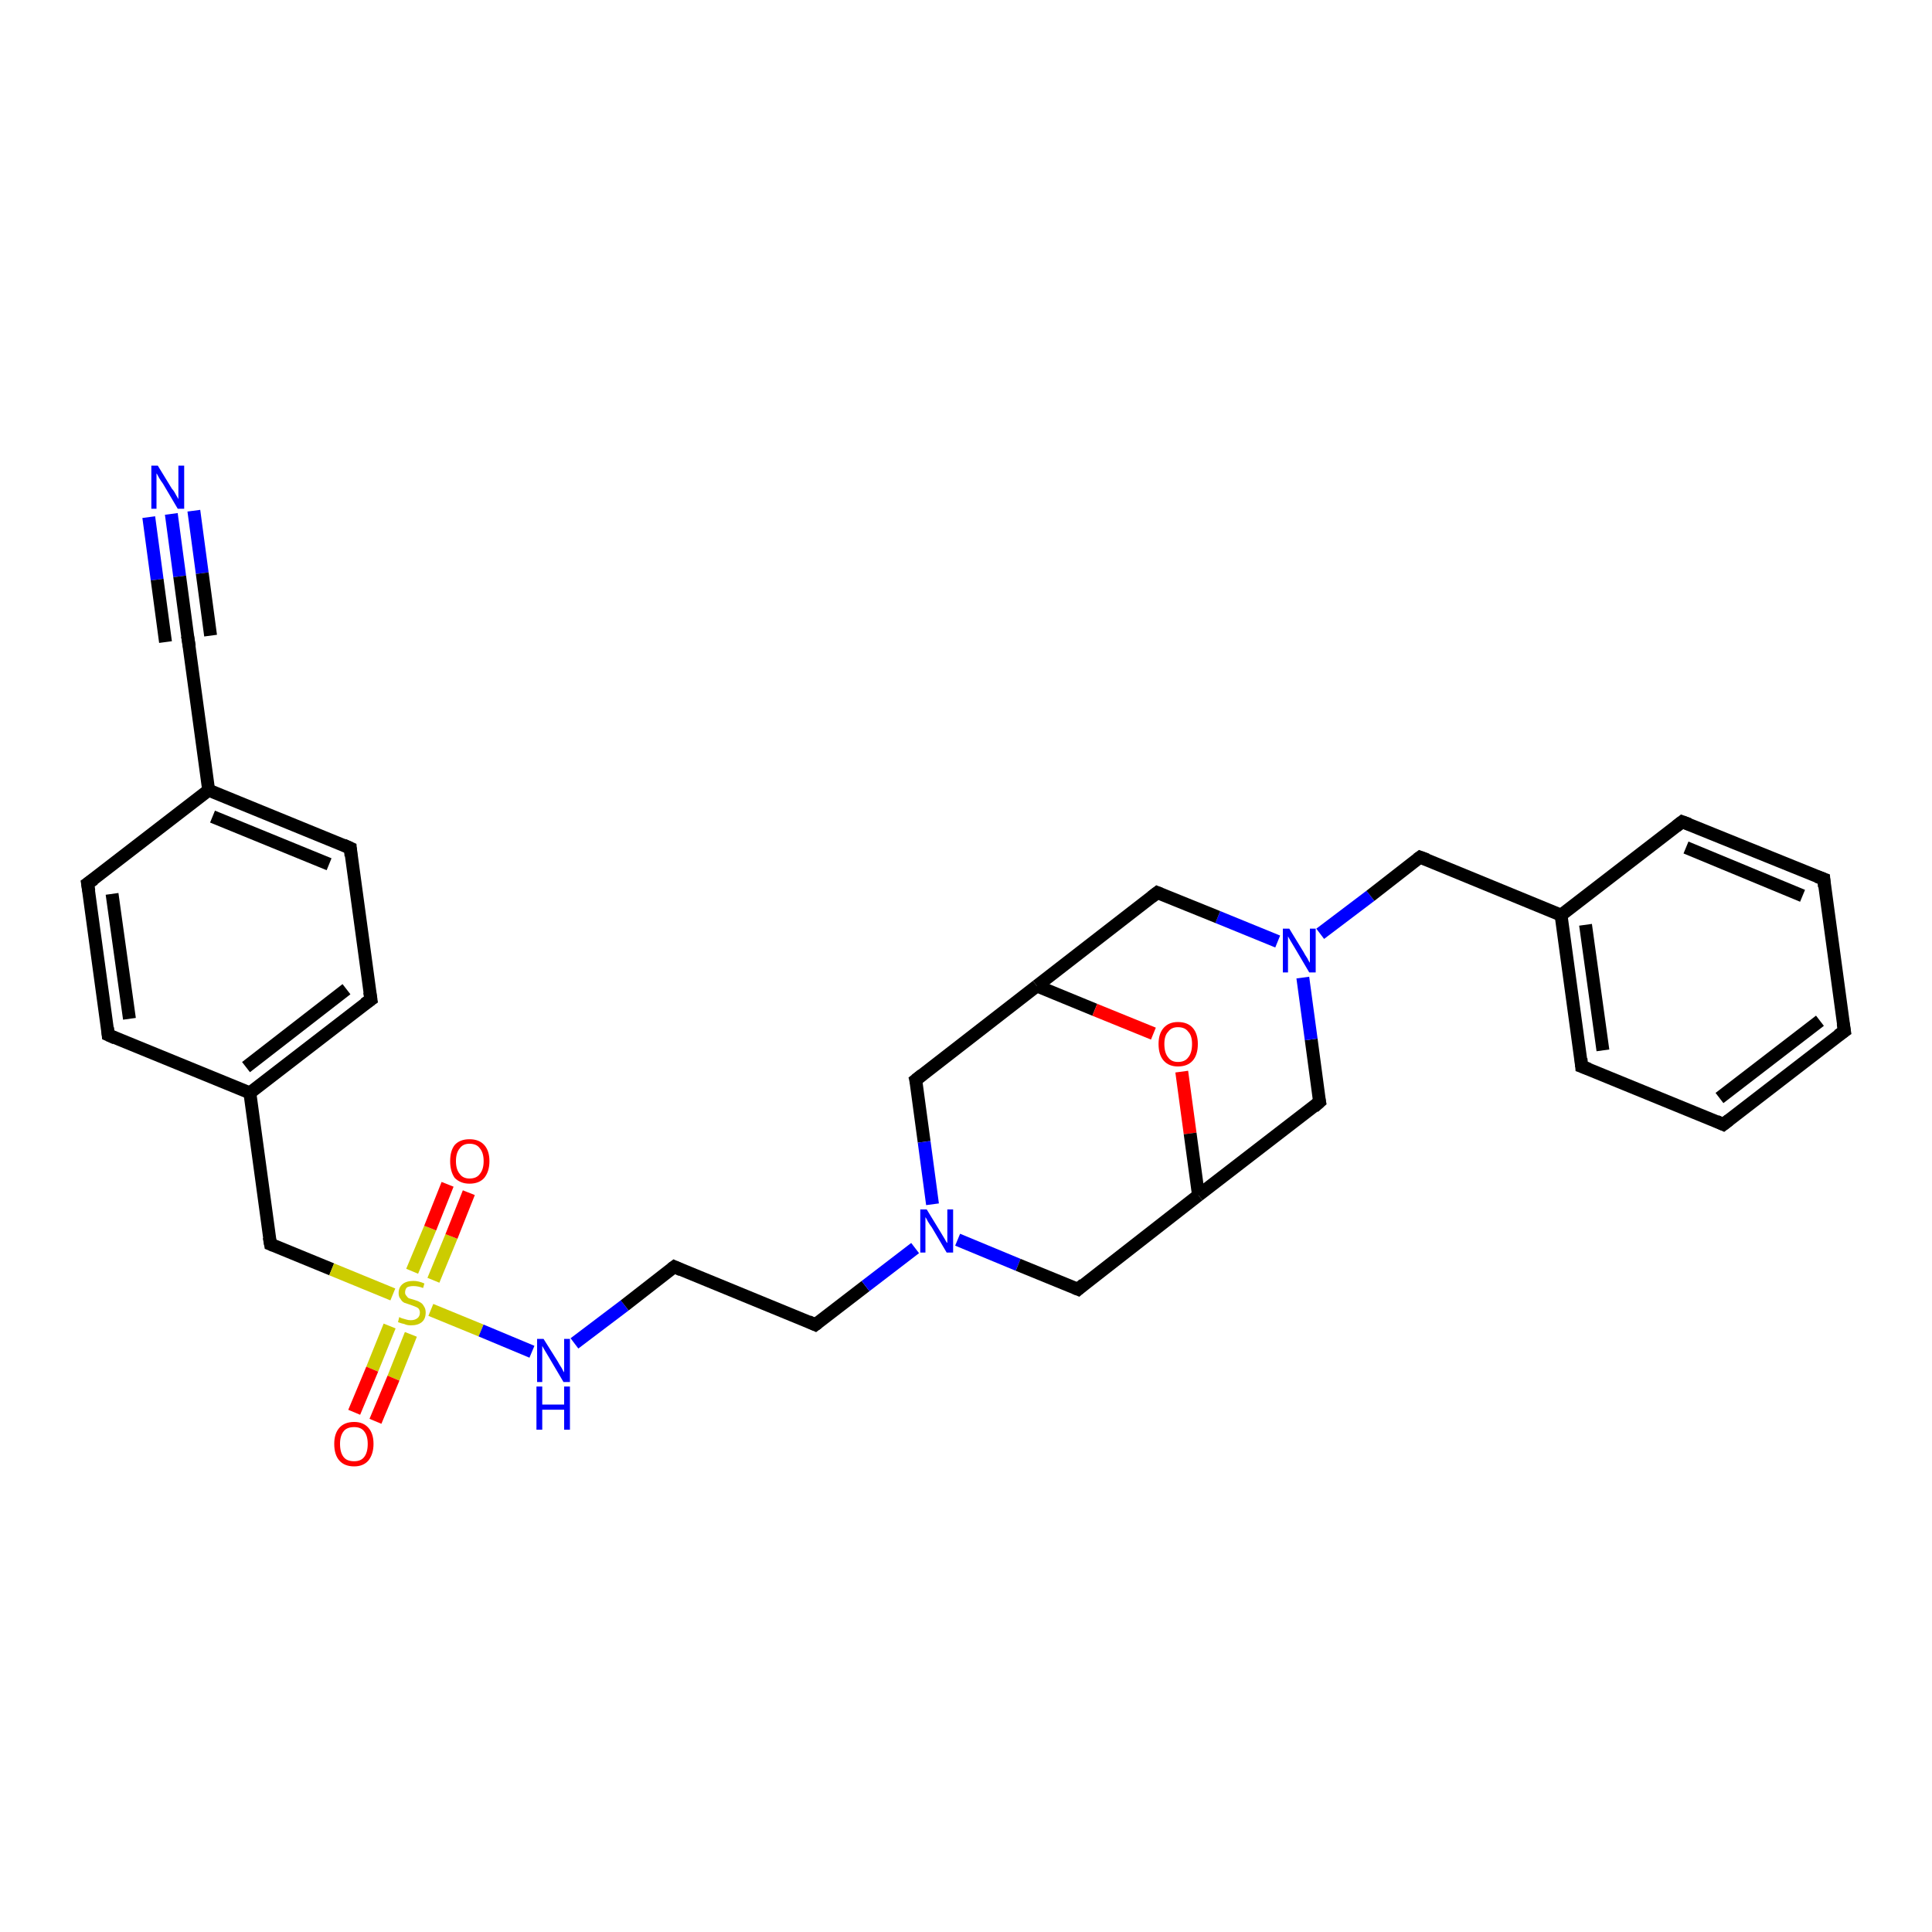 <?xml version='1.0' encoding='iso-8859-1'?>
<svg version='1.1' baseProfile='full'
              xmlns='http://www.w3.org/2000/svg'
                      xmlns:rdkit='http://www.rdkit.org/xml'
                      xmlns:xlink='http://www.w3.org/1999/xlink'
                  xml:space='preserve'
width='300px' height='300px' viewBox='0 0 300 300'>
<!-- END OF HEADER -->
<rect style='opacity:1.0;fill:#FFFFFF;stroke:none' width='300.0' height='300.0' x='0.0' y='0.0'> </rect>
<path class='bond-0 atom-0 atom-1' d='M 26.6,79.8 L 27.9,89.5' style='fill:none;fill-rule:evenodd;stroke:#0000FF;stroke-width:2.0px;stroke-linecap:butt;stroke-linejoin:miter;stroke-opacity:1' />
<path class='bond-0 atom-0 atom-1' d='M 27.9,89.5 L 29.2,99.2' style='fill:none;fill-rule:evenodd;stroke:#000000;stroke-width:2.0px;stroke-linecap:butt;stroke-linejoin:miter;stroke-opacity:1' />
<path class='bond-0 atom-0 atom-1' d='M 30.1,79.3 L 31.4,89.0' style='fill:none;fill-rule:evenodd;stroke:#0000FF;stroke-width:2.0px;stroke-linecap:butt;stroke-linejoin:miter;stroke-opacity:1' />
<path class='bond-0 atom-0 atom-1' d='M 31.4,89.0 L 32.7,98.7' style='fill:none;fill-rule:evenodd;stroke:#000000;stroke-width:2.0px;stroke-linecap:butt;stroke-linejoin:miter;stroke-opacity:1' />
<path class='bond-0 atom-0 atom-1' d='M 23.1,80.3 L 24.4,90.0' style='fill:none;fill-rule:evenodd;stroke:#0000FF;stroke-width:2.0px;stroke-linecap:butt;stroke-linejoin:miter;stroke-opacity:1' />
<path class='bond-0 atom-0 atom-1' d='M 24.4,90.0 L 25.7,99.7' style='fill:none;fill-rule:evenodd;stroke:#000000;stroke-width:2.0px;stroke-linecap:butt;stroke-linejoin:miter;stroke-opacity:1' />
<path class='bond-1 atom-1 atom-2' d='M 29.2,99.2 L 32.4,122.7' style='fill:none;fill-rule:evenodd;stroke:#000000;stroke-width:2.0px;stroke-linecap:butt;stroke-linejoin:miter;stroke-opacity:1' />
<path class='bond-2 atom-2 atom-3' d='M 32.4,122.7 L 54.4,131.7' style='fill:none;fill-rule:evenodd;stroke:#000000;stroke-width:2.0px;stroke-linecap:butt;stroke-linejoin:miter;stroke-opacity:1' />
<path class='bond-2 atom-2 atom-3' d='M 33.0,126.8 L 51.1,134.2' style='fill:none;fill-rule:evenodd;stroke:#000000;stroke-width:2.0px;stroke-linecap:butt;stroke-linejoin:miter;stroke-opacity:1' />
<path class='bond-3 atom-3 atom-4' d='M 54.4,131.7 L 57.6,155.2' style='fill:none;fill-rule:evenodd;stroke:#000000;stroke-width:2.0px;stroke-linecap:butt;stroke-linejoin:miter;stroke-opacity:1' />
<path class='bond-4 atom-4 atom-5' d='M 57.6,155.2 L 38.8,169.7' style='fill:none;fill-rule:evenodd;stroke:#000000;stroke-width:2.0px;stroke-linecap:butt;stroke-linejoin:miter;stroke-opacity:1' />
<path class='bond-4 atom-4 atom-5' d='M 53.8,153.6 L 38.2,165.7' style='fill:none;fill-rule:evenodd;stroke:#000000;stroke-width:2.0px;stroke-linecap:butt;stroke-linejoin:miter;stroke-opacity:1' />
<path class='bond-5 atom-5 atom-6' d='M 38.8,169.7 L 42.0,193.2' style='fill:none;fill-rule:evenodd;stroke:#000000;stroke-width:2.0px;stroke-linecap:butt;stroke-linejoin:miter;stroke-opacity:1' />
<path class='bond-6 atom-6 atom-7' d='M 42.0,193.2 L 51.5,197.1' style='fill:none;fill-rule:evenodd;stroke:#000000;stroke-width:2.0px;stroke-linecap:butt;stroke-linejoin:miter;stroke-opacity:1' />
<path class='bond-6 atom-6 atom-7' d='M 51.5,197.1 L 61.0,201.0' style='fill:none;fill-rule:evenodd;stroke:#CCCC00;stroke-width:2.0px;stroke-linecap:butt;stroke-linejoin:miter;stroke-opacity:1' />
<path class='bond-7 atom-7 atom-8' d='M 67.3,198.8 L 70.1,192.0' style='fill:none;fill-rule:evenodd;stroke:#CCCC00;stroke-width:2.0px;stroke-linecap:butt;stroke-linejoin:miter;stroke-opacity:1' />
<path class='bond-7 atom-7 atom-8' d='M 70.1,192.0 L 72.8,185.2' style='fill:none;fill-rule:evenodd;stroke:#FF0000;stroke-width:2.0px;stroke-linecap:butt;stroke-linejoin:miter;stroke-opacity:1' />
<path class='bond-7 atom-7 atom-8' d='M 64.0,197.4 L 66.8,190.7' style='fill:none;fill-rule:evenodd;stroke:#CCCC00;stroke-width:2.0px;stroke-linecap:butt;stroke-linejoin:miter;stroke-opacity:1' />
<path class='bond-7 atom-7 atom-8' d='M 66.8,190.7 L 69.5,183.9' style='fill:none;fill-rule:evenodd;stroke:#FF0000;stroke-width:2.0px;stroke-linecap:butt;stroke-linejoin:miter;stroke-opacity:1' />
<path class='bond-8 atom-7 atom-9' d='M 60.5,205.9 L 57.8,212.6' style='fill:none;fill-rule:evenodd;stroke:#CCCC00;stroke-width:2.0px;stroke-linecap:butt;stroke-linejoin:miter;stroke-opacity:1' />
<path class='bond-8 atom-7 atom-9' d='M 57.8,212.6 L 55.0,219.3' style='fill:none;fill-rule:evenodd;stroke:#FF0000;stroke-width:2.0px;stroke-linecap:butt;stroke-linejoin:miter;stroke-opacity:1' />
<path class='bond-8 atom-7 atom-9' d='M 63.8,207.2 L 61.1,214.0' style='fill:none;fill-rule:evenodd;stroke:#CCCC00;stroke-width:2.0px;stroke-linecap:butt;stroke-linejoin:miter;stroke-opacity:1' />
<path class='bond-8 atom-7 atom-9' d='M 61.1,214.0 L 58.3,220.7' style='fill:none;fill-rule:evenodd;stroke:#FF0000;stroke-width:2.0px;stroke-linecap:butt;stroke-linejoin:miter;stroke-opacity:1' />
<path class='bond-9 atom-7 atom-10' d='M 66.9,203.4 L 74.7,206.6' style='fill:none;fill-rule:evenodd;stroke:#CCCC00;stroke-width:2.0px;stroke-linecap:butt;stroke-linejoin:miter;stroke-opacity:1' />
<path class='bond-9 atom-7 atom-10' d='M 74.7,206.6 L 82.6,209.9' style='fill:none;fill-rule:evenodd;stroke:#0000FF;stroke-width:2.0px;stroke-linecap:butt;stroke-linejoin:miter;stroke-opacity:1' />
<path class='bond-10 atom-10 atom-11' d='M 89.2,208.6 L 97.0,202.7' style='fill:none;fill-rule:evenodd;stroke:#0000FF;stroke-width:2.0px;stroke-linecap:butt;stroke-linejoin:miter;stroke-opacity:1' />
<path class='bond-10 atom-10 atom-11' d='M 97.0,202.7 L 104.7,196.7' style='fill:none;fill-rule:evenodd;stroke:#000000;stroke-width:2.0px;stroke-linecap:butt;stroke-linejoin:miter;stroke-opacity:1' />
<path class='bond-11 atom-11 atom-12' d='M 104.7,196.7 L 126.6,205.7' style='fill:none;fill-rule:evenodd;stroke:#000000;stroke-width:2.0px;stroke-linecap:butt;stroke-linejoin:miter;stroke-opacity:1' />
<path class='bond-12 atom-12 atom-13' d='M 126.6,205.7 L 134.4,199.7' style='fill:none;fill-rule:evenodd;stroke:#000000;stroke-width:2.0px;stroke-linecap:butt;stroke-linejoin:miter;stroke-opacity:1' />
<path class='bond-12 atom-12 atom-13' d='M 134.4,199.7 L 142.1,193.8' style='fill:none;fill-rule:evenodd;stroke:#0000FF;stroke-width:2.0px;stroke-linecap:butt;stroke-linejoin:miter;stroke-opacity:1' />
<path class='bond-13 atom-13 atom-14' d='M 148.7,192.5 L 158.1,196.4' style='fill:none;fill-rule:evenodd;stroke:#0000FF;stroke-width:2.0px;stroke-linecap:butt;stroke-linejoin:miter;stroke-opacity:1' />
<path class='bond-13 atom-13 atom-14' d='M 158.1,196.4 L 167.4,200.2' style='fill:none;fill-rule:evenodd;stroke:#000000;stroke-width:2.0px;stroke-linecap:butt;stroke-linejoin:miter;stroke-opacity:1' />
<path class='bond-14 atom-14 atom-15' d='M 167.4,200.2 L 186.1,185.6' style='fill:none;fill-rule:evenodd;stroke:#000000;stroke-width:2.0px;stroke-linecap:butt;stroke-linejoin:miter;stroke-opacity:1' />
<path class='bond-15 atom-15 atom-16' d='M 186.1,185.6 L 204.9,171.1' style='fill:none;fill-rule:evenodd;stroke:#000000;stroke-width:2.0px;stroke-linecap:butt;stroke-linejoin:miter;stroke-opacity:1' />
<path class='bond-16 atom-16 atom-17' d='M 204.9,171.1 L 203.6,161.4' style='fill:none;fill-rule:evenodd;stroke:#000000;stroke-width:2.0px;stroke-linecap:butt;stroke-linejoin:miter;stroke-opacity:1' />
<path class='bond-16 atom-16 atom-17' d='M 203.6,161.4 L 202.3,151.8' style='fill:none;fill-rule:evenodd;stroke:#0000FF;stroke-width:2.0px;stroke-linecap:butt;stroke-linejoin:miter;stroke-opacity:1' />
<path class='bond-17 atom-17 atom-18' d='M 205.0,145.0 L 212.8,139.1' style='fill:none;fill-rule:evenodd;stroke:#0000FF;stroke-width:2.0px;stroke-linecap:butt;stroke-linejoin:miter;stroke-opacity:1' />
<path class='bond-17 atom-17 atom-18' d='M 212.8,139.1 L 220.5,133.1' style='fill:none;fill-rule:evenodd;stroke:#000000;stroke-width:2.0px;stroke-linecap:butt;stroke-linejoin:miter;stroke-opacity:1' />
<path class='bond-18 atom-18 atom-19' d='M 220.5,133.1 L 242.4,142.1' style='fill:none;fill-rule:evenodd;stroke:#000000;stroke-width:2.0px;stroke-linecap:butt;stroke-linejoin:miter;stroke-opacity:1' />
<path class='bond-19 atom-19 atom-20' d='M 242.4,142.1 L 245.6,165.6' style='fill:none;fill-rule:evenodd;stroke:#000000;stroke-width:2.0px;stroke-linecap:butt;stroke-linejoin:miter;stroke-opacity:1' />
<path class='bond-19 atom-19 atom-20' d='M 246.2,143.6 L 248.9,163.1' style='fill:none;fill-rule:evenodd;stroke:#000000;stroke-width:2.0px;stroke-linecap:butt;stroke-linejoin:miter;stroke-opacity:1' />
<path class='bond-20 atom-20 atom-21' d='M 245.6,165.6 L 267.6,174.6' style='fill:none;fill-rule:evenodd;stroke:#000000;stroke-width:2.0px;stroke-linecap:butt;stroke-linejoin:miter;stroke-opacity:1' />
<path class='bond-21 atom-21 atom-22' d='M 267.6,174.6 L 286.4,160.1' style='fill:none;fill-rule:evenodd;stroke:#000000;stroke-width:2.0px;stroke-linecap:butt;stroke-linejoin:miter;stroke-opacity:1' />
<path class='bond-21 atom-21 atom-22' d='M 267.0,170.5 L 282.6,158.5' style='fill:none;fill-rule:evenodd;stroke:#000000;stroke-width:2.0px;stroke-linecap:butt;stroke-linejoin:miter;stroke-opacity:1' />
<path class='bond-22 atom-22 atom-23' d='M 286.4,160.1 L 283.2,136.5' style='fill:none;fill-rule:evenodd;stroke:#000000;stroke-width:2.0px;stroke-linecap:butt;stroke-linejoin:miter;stroke-opacity:1' />
<path class='bond-23 atom-23 atom-24' d='M 283.2,136.5 L 261.2,127.6' style='fill:none;fill-rule:evenodd;stroke:#000000;stroke-width:2.0px;stroke-linecap:butt;stroke-linejoin:miter;stroke-opacity:1' />
<path class='bond-23 atom-23 atom-24' d='M 279.9,139.1 L 261.8,131.6' style='fill:none;fill-rule:evenodd;stroke:#000000;stroke-width:2.0px;stroke-linecap:butt;stroke-linejoin:miter;stroke-opacity:1' />
<path class='bond-24 atom-17 atom-25' d='M 198.4,146.2 L 189.1,142.4' style='fill:none;fill-rule:evenodd;stroke:#0000FF;stroke-width:2.0px;stroke-linecap:butt;stroke-linejoin:miter;stroke-opacity:1' />
<path class='bond-24 atom-17 atom-25' d='M 189.1,142.4 L 179.7,138.6' style='fill:none;fill-rule:evenodd;stroke:#000000;stroke-width:2.0px;stroke-linecap:butt;stroke-linejoin:miter;stroke-opacity:1' />
<path class='bond-25 atom-25 atom-26' d='M 179.7,138.6 L 161.0,153.1' style='fill:none;fill-rule:evenodd;stroke:#000000;stroke-width:2.0px;stroke-linecap:butt;stroke-linejoin:miter;stroke-opacity:1' />
<path class='bond-26 atom-26 atom-27' d='M 161.0,153.1 L 142.2,167.7' style='fill:none;fill-rule:evenodd;stroke:#000000;stroke-width:2.0px;stroke-linecap:butt;stroke-linejoin:miter;stroke-opacity:1' />
<path class='bond-27 atom-26 atom-28' d='M 161.0,153.1 L 170.0,156.8' style='fill:none;fill-rule:evenodd;stroke:#000000;stroke-width:2.0px;stroke-linecap:butt;stroke-linejoin:miter;stroke-opacity:1' />
<path class='bond-27 atom-26 atom-28' d='M 170.0,156.8 L 179.1,160.5' style='fill:none;fill-rule:evenodd;stroke:#FF0000;stroke-width:2.0px;stroke-linecap:butt;stroke-linejoin:miter;stroke-opacity:1' />
<path class='bond-28 atom-5 atom-29' d='M 38.8,169.7 L 16.8,160.7' style='fill:none;fill-rule:evenodd;stroke:#000000;stroke-width:2.0px;stroke-linecap:butt;stroke-linejoin:miter;stroke-opacity:1' />
<path class='bond-29 atom-29 atom-30' d='M 16.8,160.7 L 13.6,137.2' style='fill:none;fill-rule:evenodd;stroke:#000000;stroke-width:2.0px;stroke-linecap:butt;stroke-linejoin:miter;stroke-opacity:1' />
<path class='bond-29 atom-29 atom-30' d='M 20.1,158.2 L 17.4,138.8' style='fill:none;fill-rule:evenodd;stroke:#000000;stroke-width:2.0px;stroke-linecap:butt;stroke-linejoin:miter;stroke-opacity:1' />
<path class='bond-30 atom-30 atom-2' d='M 13.6,137.2 L 32.4,122.7' style='fill:none;fill-rule:evenodd;stroke:#000000;stroke-width:2.0px;stroke-linecap:butt;stroke-linejoin:miter;stroke-opacity:1' />
<path class='bond-31 atom-27 atom-13' d='M 142.2,167.7 L 143.5,177.3' style='fill:none;fill-rule:evenodd;stroke:#000000;stroke-width:2.0px;stroke-linecap:butt;stroke-linejoin:miter;stroke-opacity:1' />
<path class='bond-31 atom-27 atom-13' d='M 143.5,177.3 L 144.8,187.0' style='fill:none;fill-rule:evenodd;stroke:#0000FF;stroke-width:2.0px;stroke-linecap:butt;stroke-linejoin:miter;stroke-opacity:1' />
<path class='bond-32 atom-28 atom-15' d='M 183.5,166.4 L 184.8,176.0' style='fill:none;fill-rule:evenodd;stroke:#FF0000;stroke-width:2.0px;stroke-linecap:butt;stroke-linejoin:miter;stroke-opacity:1' />
<path class='bond-32 atom-28 atom-15' d='M 184.8,176.0 L 186.1,185.6' style='fill:none;fill-rule:evenodd;stroke:#000000;stroke-width:2.0px;stroke-linecap:butt;stroke-linejoin:miter;stroke-opacity:1' />
<path class='bond-33 atom-24 atom-19' d='M 261.2,127.6 L 242.4,142.1' style='fill:none;fill-rule:evenodd;stroke:#000000;stroke-width:2.0px;stroke-linecap:butt;stroke-linejoin:miter;stroke-opacity:1' />
<path d='M 29.1,98.7 L 29.2,99.2 L 29.4,100.4' style='fill:none;stroke:#000000;stroke-width:2.0px;stroke-linecap:butt;stroke-linejoin:miter;stroke-opacity:1;' />
<path d='M 53.3,131.2 L 54.4,131.7 L 54.5,132.9' style='fill:none;stroke:#000000;stroke-width:2.0px;stroke-linecap:butt;stroke-linejoin:miter;stroke-opacity:1;' />
<path d='M 57.4,154.0 L 57.6,155.2 L 56.6,155.9' style='fill:none;stroke:#000000;stroke-width:2.0px;stroke-linecap:butt;stroke-linejoin:miter;stroke-opacity:1;' />
<path d='M 41.8,192.1 L 42.0,193.2 L 42.5,193.4' style='fill:none;stroke:#000000;stroke-width:2.0px;stroke-linecap:butt;stroke-linejoin:miter;stroke-opacity:1;' />
<path d='M 104.3,197.0 L 104.7,196.7 L 105.8,197.2' style='fill:none;stroke:#000000;stroke-width:2.0px;stroke-linecap:butt;stroke-linejoin:miter;stroke-opacity:1;' />
<path d='M 125.5,205.2 L 126.6,205.7 L 127.0,205.4' style='fill:none;stroke:#000000;stroke-width:2.0px;stroke-linecap:butt;stroke-linejoin:miter;stroke-opacity:1;' />
<path d='M 166.9,200.0 L 167.4,200.2 L 168.3,199.4' style='fill:none;stroke:#000000;stroke-width:2.0px;stroke-linecap:butt;stroke-linejoin:miter;stroke-opacity:1;' />
<path d='M 204.0,171.9 L 204.9,171.1 L 204.8,170.6' style='fill:none;stroke:#000000;stroke-width:2.0px;stroke-linecap:butt;stroke-linejoin:miter;stroke-opacity:1;' />
<path d='M 220.1,133.4 L 220.5,133.1 L 221.6,133.5' style='fill:none;stroke:#000000;stroke-width:2.0px;stroke-linecap:butt;stroke-linejoin:miter;stroke-opacity:1;' />
<path d='M 245.5,164.4 L 245.6,165.6 L 246.7,166.0' style='fill:none;stroke:#000000;stroke-width:2.0px;stroke-linecap:butt;stroke-linejoin:miter;stroke-opacity:1;' />
<path d='M 266.5,174.1 L 267.6,174.6 L 268.5,173.9' style='fill:none;stroke:#000000;stroke-width:2.0px;stroke-linecap:butt;stroke-linejoin:miter;stroke-opacity:1;' />
<path d='M 285.4,160.8 L 286.4,160.1 L 286.2,158.9' style='fill:none;stroke:#000000;stroke-width:2.0px;stroke-linecap:butt;stroke-linejoin:miter;stroke-opacity:1;' />
<path d='M 283.3,137.7 L 283.2,136.5 L 282.1,136.1' style='fill:none;stroke:#000000;stroke-width:2.0px;stroke-linecap:butt;stroke-linejoin:miter;stroke-opacity:1;' />
<path d='M 262.3,128.0 L 261.2,127.6 L 260.3,128.3' style='fill:none;stroke:#000000;stroke-width:2.0px;stroke-linecap:butt;stroke-linejoin:miter;stroke-opacity:1;' />
<path d='M 180.2,138.8 L 179.7,138.6 L 178.8,139.3' style='fill:none;stroke:#000000;stroke-width:2.0px;stroke-linecap:butt;stroke-linejoin:miter;stroke-opacity:1;' />
<path d='M 143.2,166.9 L 142.2,167.7 L 142.3,168.1' style='fill:none;stroke:#000000;stroke-width:2.0px;stroke-linecap:butt;stroke-linejoin:miter;stroke-opacity:1;' />
<path d='M 17.9,161.2 L 16.8,160.7 L 16.7,159.6' style='fill:none;stroke:#000000;stroke-width:2.0px;stroke-linecap:butt;stroke-linejoin:miter;stroke-opacity:1;' />
<path d='M 13.8,138.4 L 13.6,137.2 L 14.6,136.5' style='fill:none;stroke:#000000;stroke-width:2.0px;stroke-linecap:butt;stroke-linejoin:miter;stroke-opacity:1;' />
<path class='atom-0' d='M 24.5 72.3
L 26.7 75.9
Q 27.0 76.2, 27.3 76.8
Q 27.7 77.5, 27.7 77.5
L 27.7 72.3
L 28.6 72.3
L 28.6 79.0
L 27.6 79.0
L 25.3 75.1
Q 25.0 74.7, 24.7 74.2
Q 24.4 73.6, 24.3 73.5
L 24.3 79.0
L 23.5 79.0
L 23.5 72.3
L 24.5 72.3
' fill='#0000FF'/>
<path class='atom-7' d='M 62.0 204.5
Q 62.1 204.6, 62.4 204.7
Q 62.7 204.8, 63.1 204.9
Q 63.4 205.0, 63.8 205.0
Q 64.4 205.0, 64.8 204.7
Q 65.2 204.4, 65.2 203.8
Q 65.2 203.5, 65.0 203.2
Q 64.8 203.0, 64.5 202.9
Q 64.2 202.8, 63.7 202.6
Q 63.1 202.4, 62.8 202.3
Q 62.4 202.1, 62.2 201.7
Q 61.9 201.4, 61.9 200.8
Q 61.9 199.9, 62.5 199.4
Q 63.1 198.9, 64.2 198.9
Q 65.0 198.9, 65.9 199.3
L 65.7 200.0
Q 64.9 199.7, 64.2 199.7
Q 63.6 199.7, 63.2 199.9
Q 62.9 200.2, 62.9 200.7
Q 62.9 201.0, 63.1 201.2
Q 63.3 201.5, 63.5 201.6
Q 63.8 201.7, 64.2 201.8
Q 64.9 202.0, 65.2 202.2
Q 65.6 202.4, 65.8 202.8
Q 66.1 203.2, 66.1 203.8
Q 66.1 204.8, 65.5 205.3
Q 64.9 205.8, 63.8 205.8
Q 63.2 205.8, 62.8 205.6
Q 62.3 205.5, 61.8 205.3
L 62.0 204.5
' fill='#CCCC00'/>
<path class='atom-8' d='M 69.9 180.3
Q 69.9 178.7, 70.6 177.8
Q 71.4 176.9, 72.9 176.9
Q 74.4 176.9, 75.2 177.8
Q 76.0 178.7, 76.0 180.3
Q 76.0 181.9, 75.2 182.9
Q 74.4 183.8, 72.9 183.8
Q 71.5 183.8, 70.6 182.9
Q 69.9 181.9, 69.9 180.3
M 72.9 183.0
Q 74.0 183.0, 74.5 182.3
Q 75.1 181.6, 75.1 180.3
Q 75.1 179.0, 74.5 178.3
Q 74.0 177.6, 72.9 177.6
Q 71.9 177.6, 71.4 178.3
Q 70.8 179.0, 70.8 180.3
Q 70.8 181.6, 71.4 182.3
Q 71.9 183.0, 72.9 183.0
' fill='#FF0000'/>
<path class='atom-9' d='M 51.9 224.2
Q 51.9 222.6, 52.7 221.7
Q 53.5 220.8, 55.0 220.8
Q 56.4 220.8, 57.2 221.7
Q 58.0 222.6, 58.0 224.2
Q 58.0 225.8, 57.2 226.8
Q 56.4 227.7, 55.0 227.7
Q 53.5 227.7, 52.7 226.8
Q 51.9 225.9, 51.9 224.2
M 55.0 226.9
Q 56.0 226.9, 56.5 226.3
Q 57.1 225.6, 57.1 224.2
Q 57.1 222.9, 56.5 222.2
Q 56.0 221.6, 55.0 221.6
Q 53.9 221.6, 53.4 222.2
Q 52.8 222.9, 52.8 224.2
Q 52.8 225.6, 53.4 226.3
Q 53.9 226.9, 55.0 226.9
' fill='#FF0000'/>
<path class='atom-10' d='M 84.4 207.9
L 86.6 211.4
Q 86.8 211.8, 87.2 212.4
Q 87.5 213.0, 87.6 213.1
L 87.6 207.9
L 88.5 207.9
L 88.5 214.6
L 87.5 214.6
L 85.2 210.7
Q 84.9 210.2, 84.6 209.7
Q 84.3 209.2, 84.2 209.0
L 84.2 214.6
L 83.4 214.6
L 83.4 207.9
L 84.4 207.9
' fill='#0000FF'/>
<path class='atom-10' d='M 83.3 215.3
L 84.2 215.3
L 84.2 218.1
L 87.6 218.1
L 87.6 215.3
L 88.5 215.3
L 88.5 222.0
L 87.6 222.0
L 87.6 218.9
L 84.2 218.9
L 84.2 222.0
L 83.3 222.0
L 83.3 215.3
' fill='#0000FF'/>
<path class='atom-13' d='M 143.9 187.8
L 146.1 191.4
Q 146.3 191.7, 146.7 192.4
Q 147.0 193.0, 147.1 193.0
L 147.1 187.8
L 148.0 187.8
L 148.0 194.5
L 147.0 194.5
L 144.7 190.6
Q 144.4 190.2, 144.1 189.7
Q 143.8 189.1, 143.7 189.0
L 143.7 194.5
L 142.9 194.5
L 142.9 187.8
L 143.9 187.8
' fill='#0000FF'/>
<path class='atom-17' d='M 200.2 144.2
L 202.4 147.8
Q 202.6 148.2, 203.0 148.8
Q 203.3 149.4, 203.4 149.5
L 203.4 144.2
L 204.3 144.2
L 204.3 151.0
L 203.3 151.0
L 201.0 147.1
Q 200.7 146.6, 200.4 146.1
Q 200.1 145.6, 200.0 145.4
L 200.0 151.0
L 199.2 151.0
L 199.2 144.2
L 200.2 144.2
' fill='#0000FF'/>
<path class='atom-28' d='M 179.9 162.1
Q 179.9 160.5, 180.7 159.6
Q 181.5 158.7, 182.9 158.7
Q 184.4 158.7, 185.2 159.6
Q 186.0 160.5, 186.0 162.1
Q 186.0 163.8, 185.2 164.7
Q 184.4 165.6, 182.9 165.6
Q 181.5 165.6, 180.7 164.7
Q 179.9 163.8, 179.9 162.1
M 182.9 164.9
Q 184.0 164.9, 184.5 164.2
Q 185.1 163.5, 185.1 162.1
Q 185.1 160.8, 184.5 160.2
Q 184.0 159.5, 182.9 159.5
Q 181.9 159.5, 181.4 160.2
Q 180.8 160.8, 180.8 162.1
Q 180.8 163.5, 181.4 164.2
Q 181.9 164.9, 182.9 164.9
' fill='#FF0000'/>
</svg>

